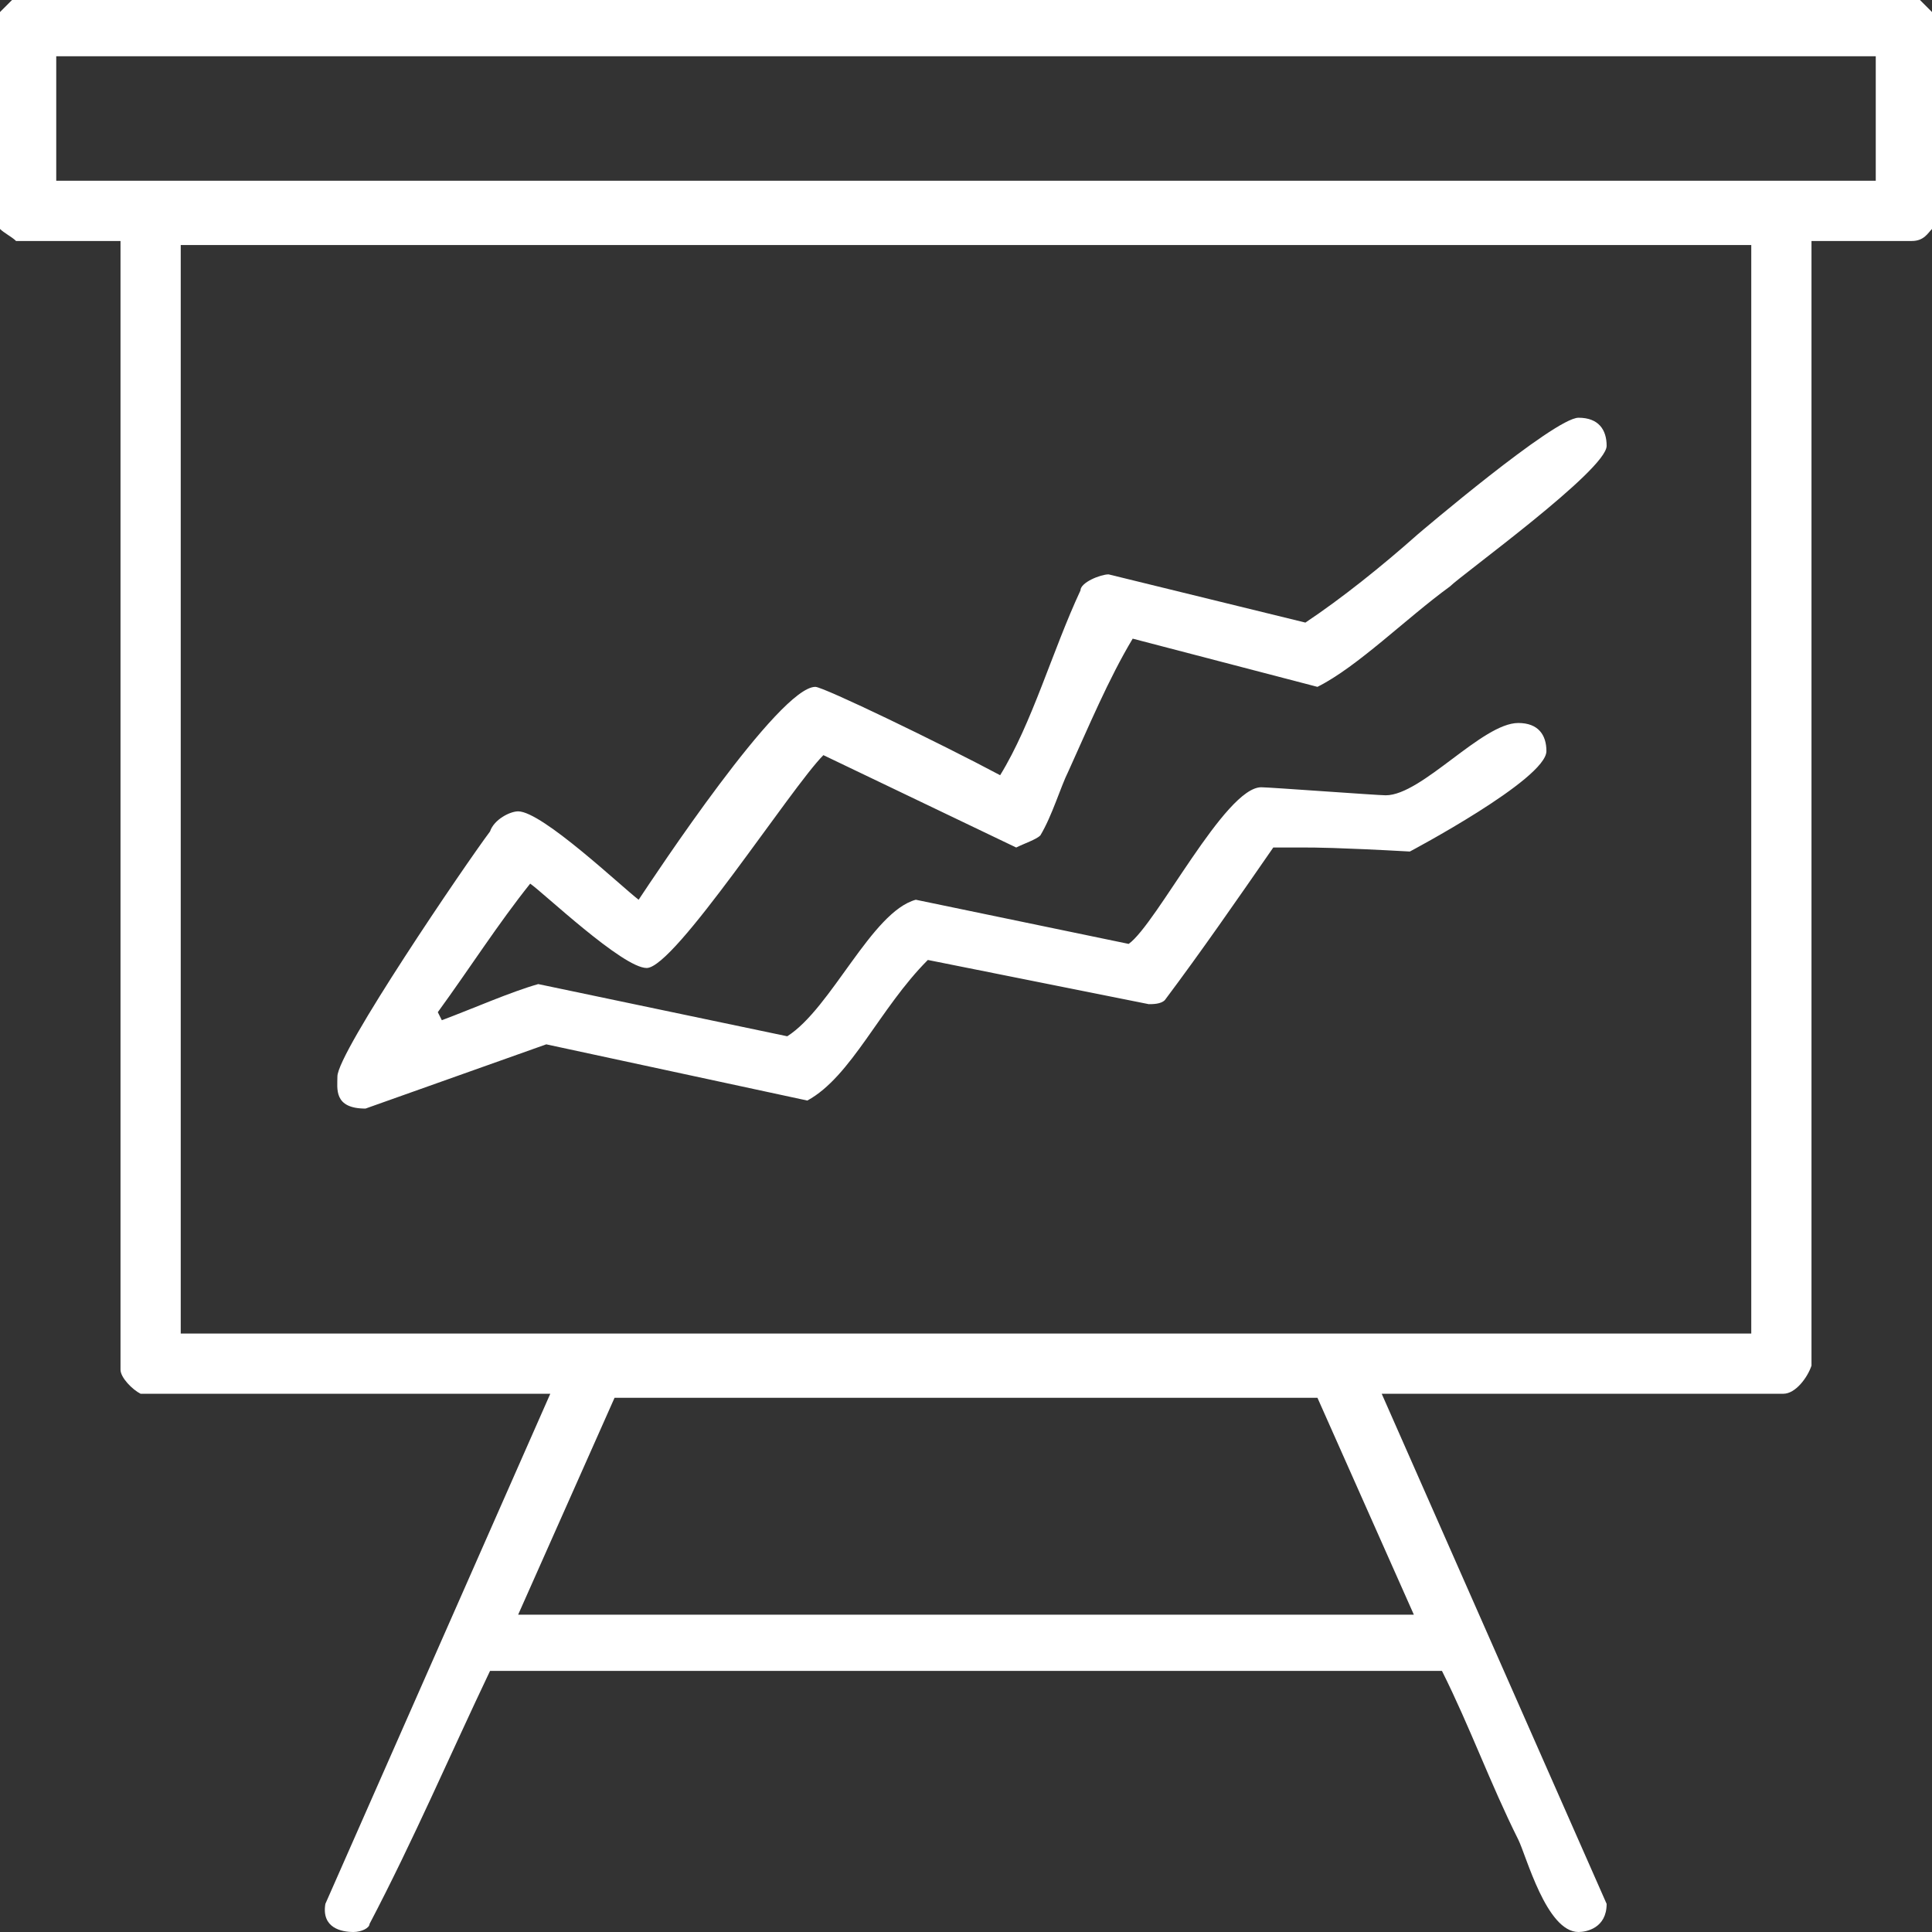 <?xml version="1.0" standalone="no"?>
<!-- Generator: Adobe Fireworks 10, Export SVG Extension by Aaron Beall (http://fireworks.abeall.com) . Version: 0.6.1  -->
<!DOCTYPE svg PUBLIC "-//W3C//DTD SVG 1.1//EN" "http://www.w3.org/Graphics/SVG/1.1/DTD/svg11.dtd">
<svg id="Untitled-Str%E1nka%201" viewBox="0 0 64 64" style="background-color:#ffffff00" version="1.1"
	xmlns="http://www.w3.org/2000/svg" xmlns:xlink="http://www.w3.org/1999/xlink" xml:space="preserve"
	x="0px" y="0px" width="64px" height="64px"
>
	<rect x="0" y="0" width="64" height="64" fill="#333333" stroke="none"/>
	<g id="Vrstva%201">
		<path d="M 43.642 46.303 L 46.836 53.489 L 17.164 53.489 L 20.358 46.303 L 43.642 46.303 ZM 62.137 1.863 L 62.137 5.987 L 1.863 5.987 L 1.863 1.863 L 62.137 1.863 ZM 58.013 8.117 L 58.013 44.175 L 5.987 44.175 L 5.987 8.117 L 58.013 8.117 ZM 63.601 0 L 0.399 0 L 0 0.399 L 0 7.584 C 0.133 7.717 0.399 7.85 0.532 7.983 L 3.992 7.983 L 3.992 45.372 C 3.992 45.638 4.391 46.037 4.657 46.17 L 18.229 46.17 L 10.778 63.069 C 10.645 63.867 11.31 64 11.709 64 C 11.975 64 12.241 63.867 12.241 63.734 C 13.705 60.94 14.902 58.145 16.233 55.351 L 47.767 55.351 C 48.699 57.214 49.364 59.077 50.295 60.94 C 50.561 61.472 51.227 64 52.291 64 C 52.557 64 53.222 63.867 53.222 63.069 L 45.771 46.17 L 59.077 46.17 C 59.476 46.17 59.875 45.638 60.008 45.239 L 60.008 7.983 L 63.335 7.983 C 63.734 7.983 63.867 7.717 64 7.584 L 64 0.399 L 63.601 0 ZM 53.222 14.769 C 53.222 14.237 52.956 13.838 52.291 13.838 C 51.493 13.838 46.969 17.697 46.969 17.697 C 45.771 18.761 44.441 19.825 43.243 20.624 L 36.724 19.027 C 36.457 19.027 35.792 19.293 35.792 19.559 C 34.861 21.555 34.195 23.95 33.131 25.68 C 31.135 24.615 27.276 22.753 27.01 22.753 C 25.813 22.753 21.688 29.006 21.156 29.805 C 20.624 29.405 17.962 26.877 17.164 26.877 C 16.898 26.877 16.366 27.143 16.233 27.543 C 15.434 28.607 11.177 34.861 11.177 35.659 C 11.177 36.058 11.044 36.723 12.108 36.723 L 18.096 34.595 L 26.744 36.457 C 28.208 35.659 29.139 33.397 30.736 31.8 L 38.054 33.264 C 38.187 33.264 38.453 33.264 38.586 33.131 C 39.784 31.534 40.981 29.805 42.179 28.075 L 43.243 28.075 C 43.509 28.075 44.308 28.075 46.703 28.208 C 46.703 28.208 51.227 25.813 51.227 24.881 C 51.227 24.349 50.96 23.95 50.295 23.95 C 49.098 23.95 47.102 26.345 45.904 26.345 C 45.638 26.345 42.046 26.079 41.78 26.079 C 40.582 26.079 38.32 30.603 37.389 31.268 L 30.337 29.805 C 28.873 30.204 27.543 33.397 26.079 34.328 L 17.83 32.599 C 16.898 32.865 15.701 33.397 14.636 33.796 L 14.503 33.53 C 15.568 32.066 16.499 30.603 17.563 29.272 C 17.962 29.538 20.624 32.066 21.422 32.066 C 22.353 32.066 26.212 26.079 27.276 25.015 L 33.663 28.075 C 33.929 27.942 34.329 27.809 34.462 27.676 C 34.861 27.01 35.127 26.079 35.393 25.547 C 36.058 24.083 36.724 22.486 37.522 21.156 L 43.642 22.753 C 44.973 22.087 46.57 20.491 48.033 19.426 C 48.432 19.027 53.222 15.568 53.222 14.769 Z" fill="#ffffff"/>
	</g>
</svg>